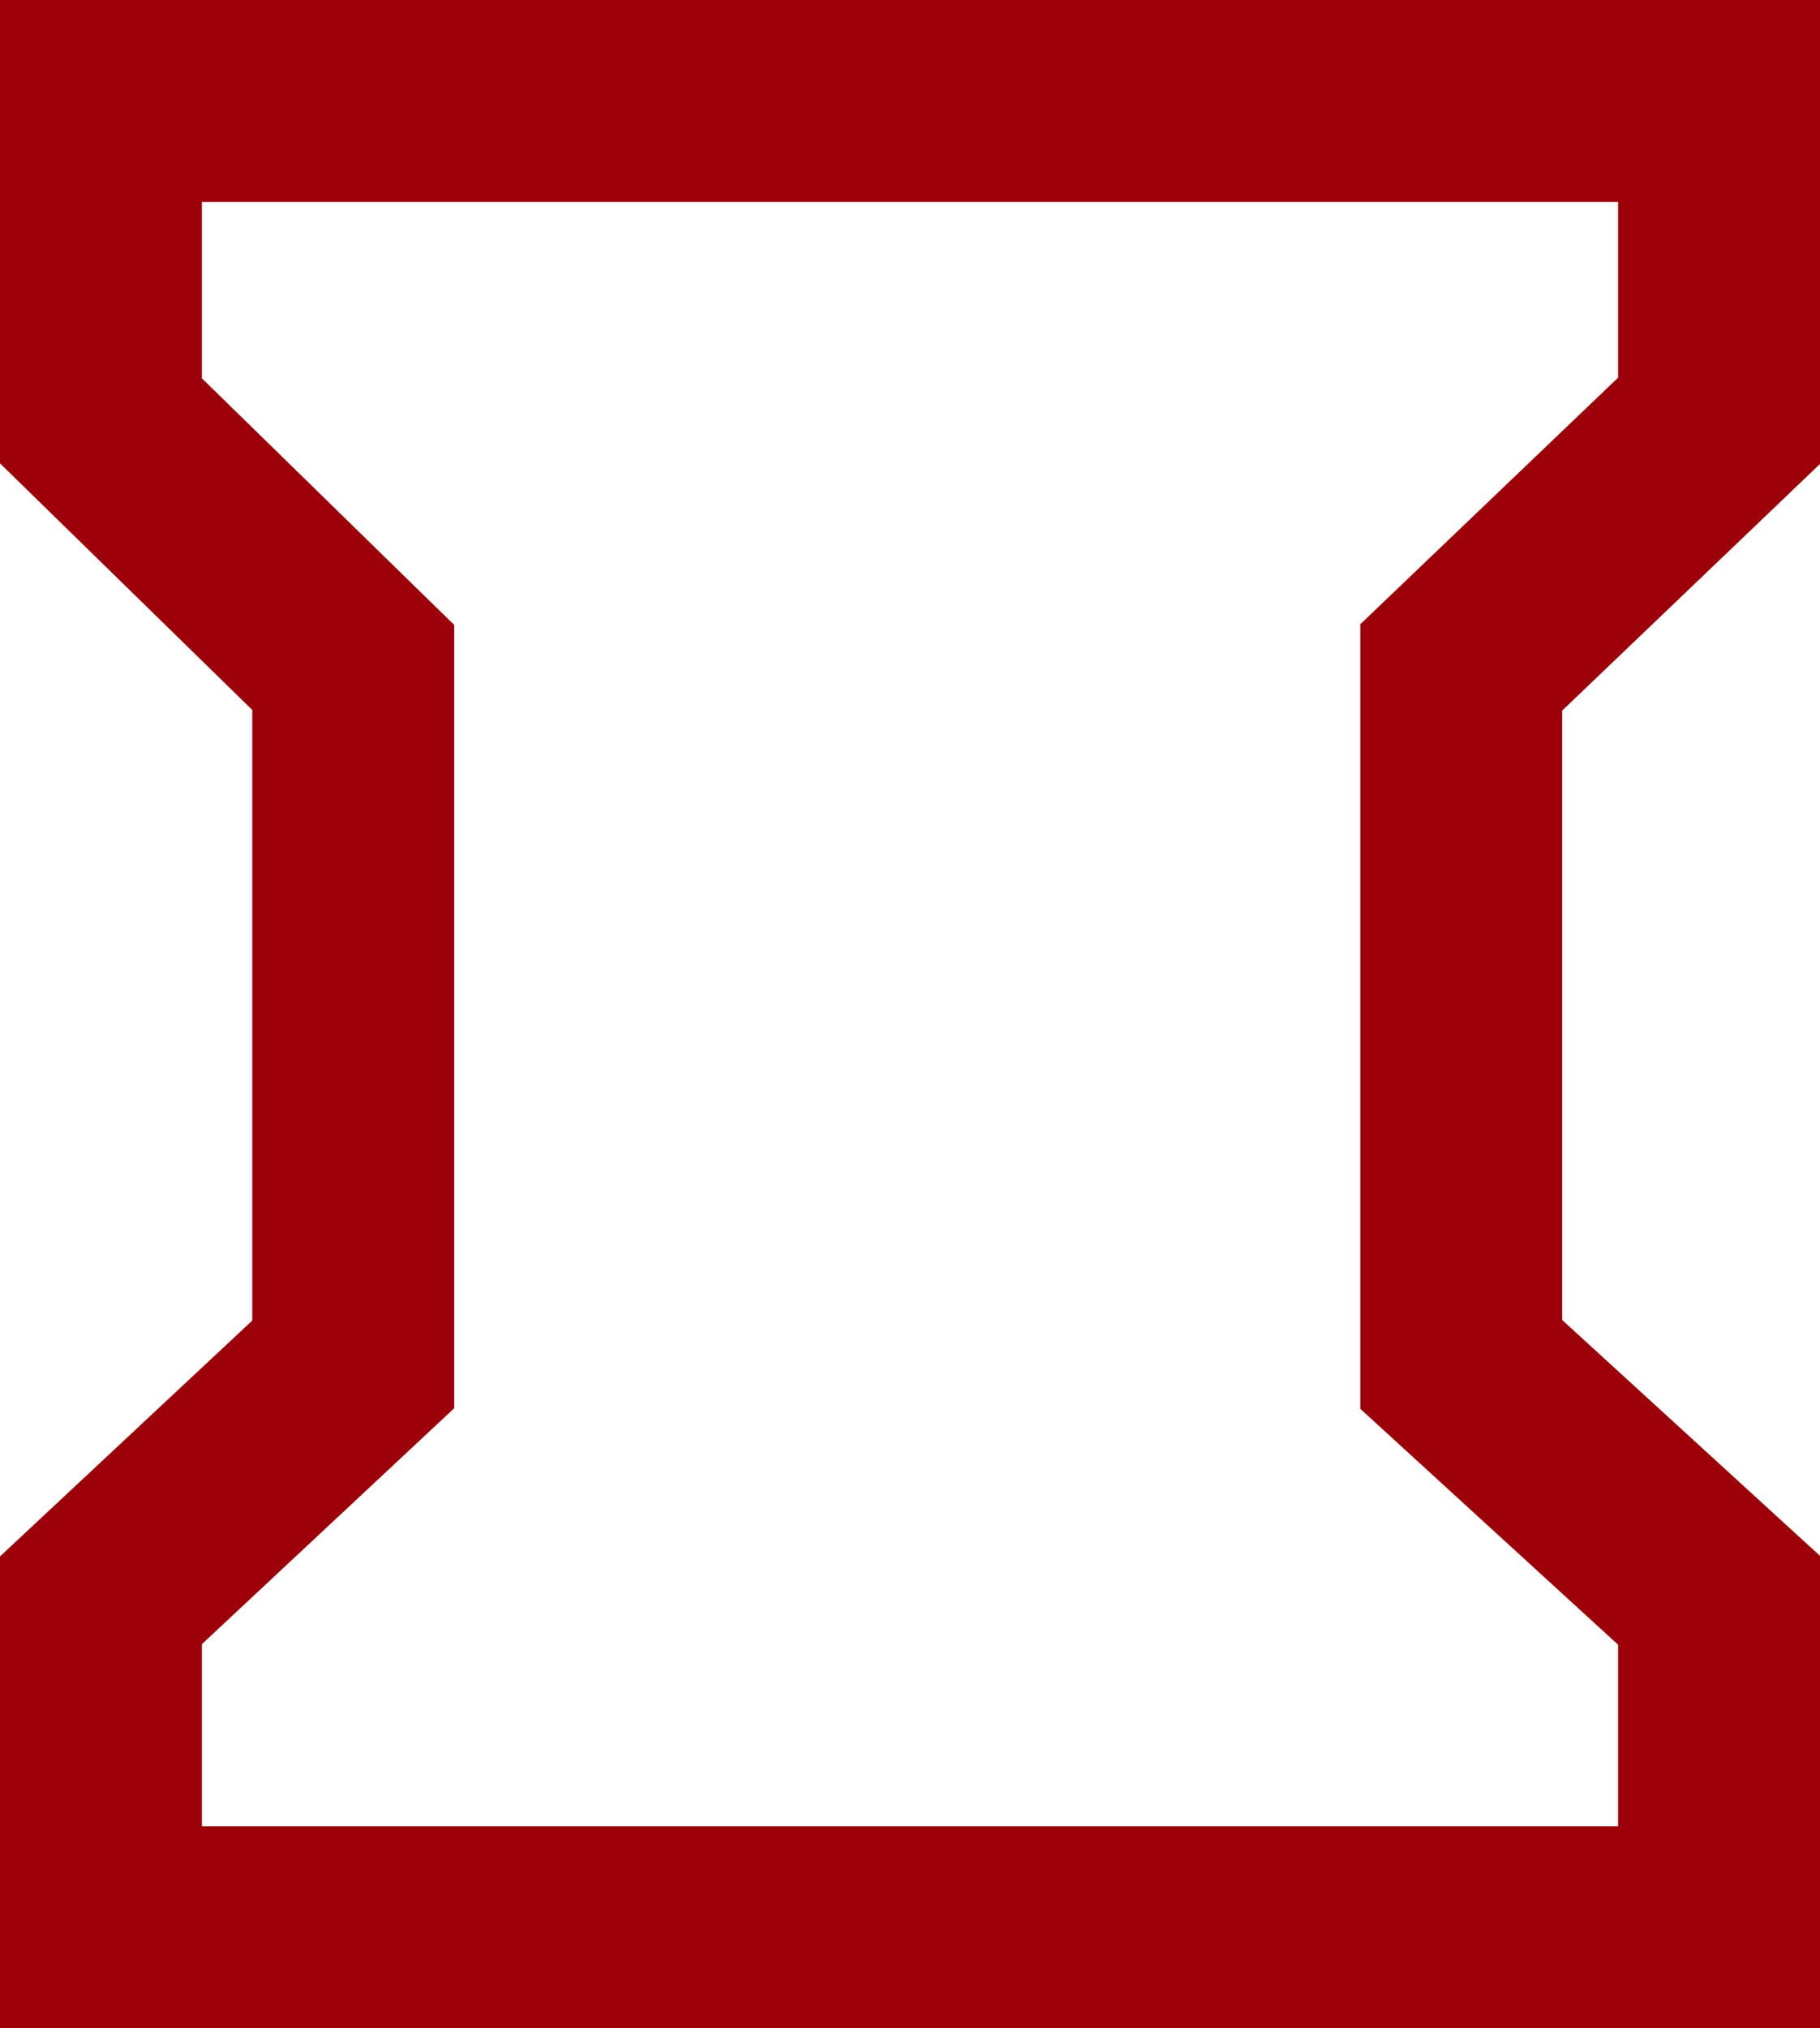 <?xml version="1.0" encoding="UTF-8"?> <svg xmlns="http://www.w3.org/2000/svg" width="97.594" height="108.737" viewBox="0 0 97.594 108.737"><path id="Path_12" data-name="Path 12" d="M1755.766,858.476l13.529-12.645V803.837l-13.529-13.221v-9.455h75.941v9.42L1817.884,803.8v42.062l13.823,12.645v9.735h-75.941Zm-10.826-88.141v24.84l13.528,13.22v32.734l-13.528,12.645v25.3h97.594v-25.33L1828.71,841.1V808.428l13.824-13.221,0-24.872Z" transform="translate(-1744.94 -770.335)" fill="#9c0008"></path></svg> 